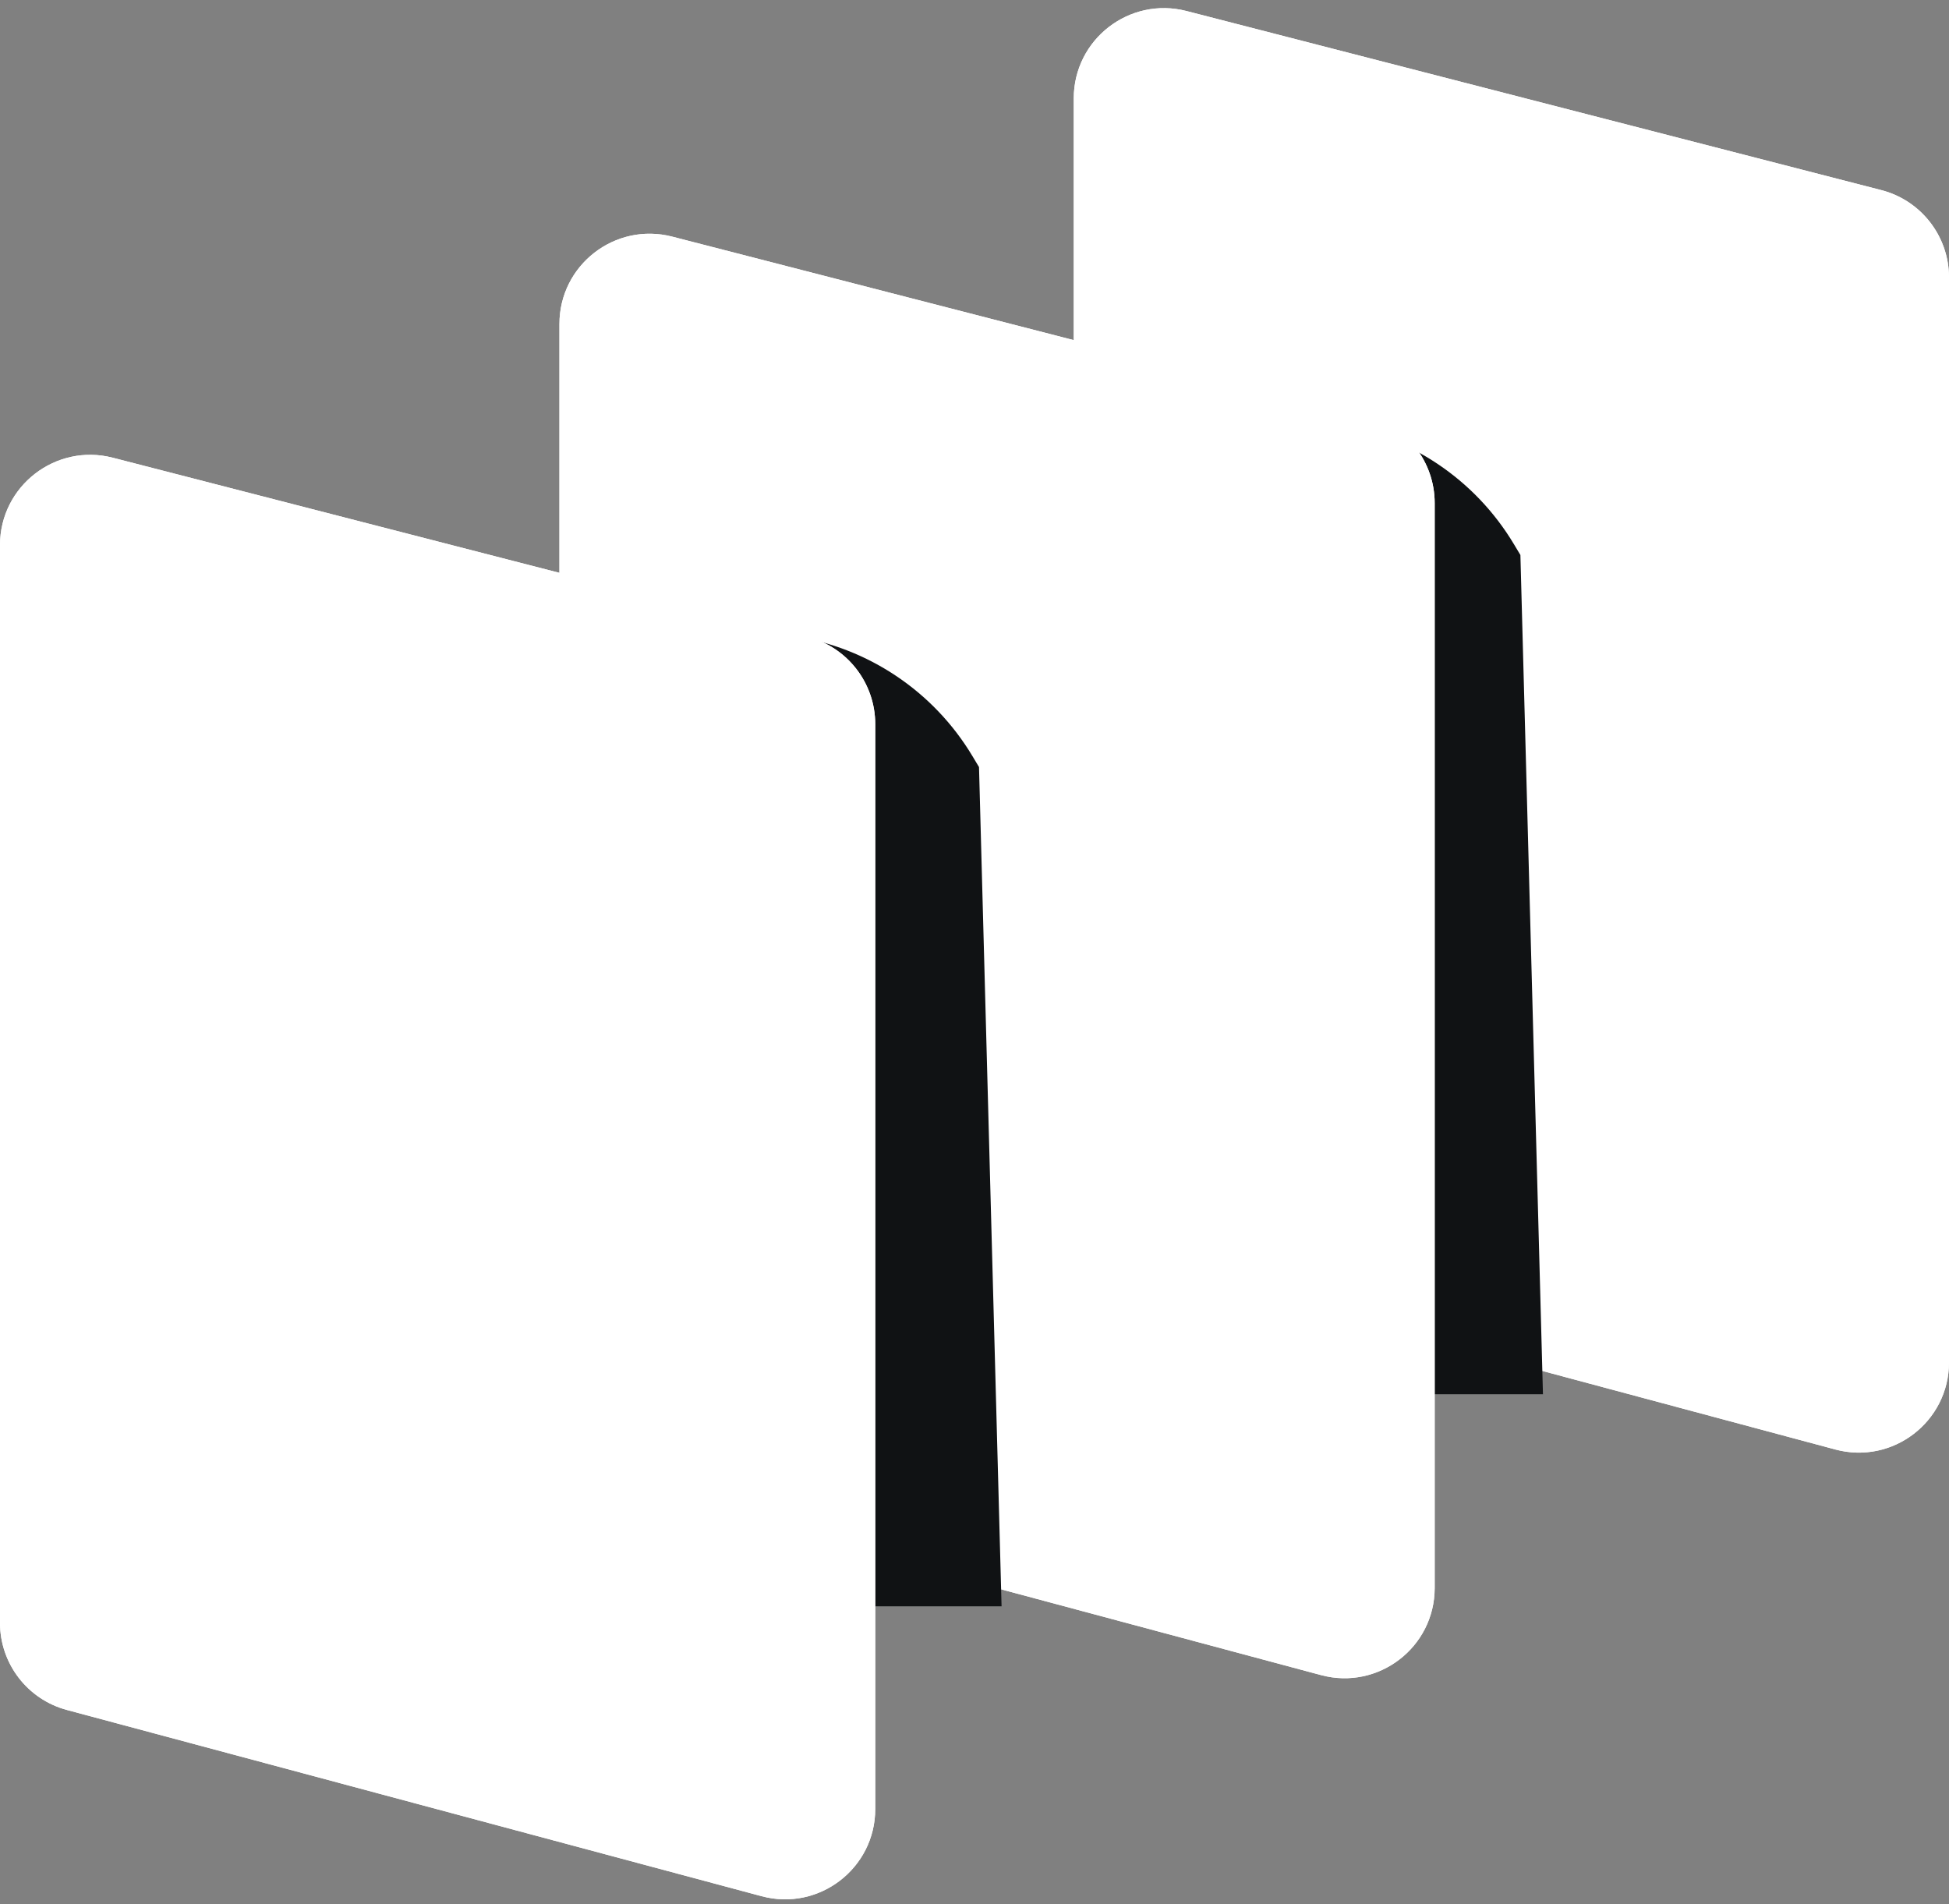 <svg width="216" height="211" viewBox="0 0 216 211" fill="none" xmlns="http://www.w3.org/2000/svg">
<rect x="0" y="0" width="216" height="211" fill="#808080" stroke="none"/>
<path d="M119 10.904C119 4.368 125.167 -0.411 131.496 1.221L208.496 21.066C212.913 22.204 216 26.188 216 30.75V150.967C216 157.542 209.762 162.328 203.411 160.626L126.411 139.986C122.04 138.815 119 134.853 119 130.327V10.904Z" fill="white"/>
<path d="M119 10.904C119 4.368 125.167 -0.411 131.496 1.221L208.496 21.066C212.913 22.204 216 26.188 216 30.75V150.967C216 157.542 209.762 162.328 203.411 160.626L126.411 139.986C122.04 138.815 119 134.853 119 130.327V10.904Z" fill="white"/>
<path d="M148 47V47C156.236 48.267 163.48 53.133 167.767 60.279L168.5 61.5L171 154.5H150L148 47Z" fill="#101214"/>
<path d="M62 35.904C62 29.368 68.167 24.589 74.496 26.221L151.496 46.066C155.913 47.204 159 51.188 159 55.749V175.967C159 182.542 152.762 187.328 146.411 185.626L69.411 164.986C65.04 163.815 62 159.853 62 155.327V35.904Z" fill="white"/>
<path d="M62 35.904C62 29.368 68.167 24.589 74.496 26.221L151.496 46.066C155.913 47.204 159 51.188 159 55.749V175.967C159 182.542 152.762 187.328 146.411 185.626L69.411 164.986C65.04 163.815 62 159.853 62 155.327V35.904Z" fill="white"/>
<path d="M88 70.5V70.5C96.236 71.767 103.48 76.633 107.767 83.779L108.5 85L111 178H90L88 70.5Z" fill="#101214"/>
<path d="M0 60.404C0 53.868 6.167 49.089 12.496 50.721L89.496 70.566C93.913 71.704 97 75.688 97 80.249V200.467C97 207.042 90.762 211.828 84.411 210.126L7.411 189.486C3.04 188.315 0 184.353 0 179.827V60.404Z" fill="white"/>
<path d="M0 60.404C0 53.868 6.167 49.089 12.496 50.721L89.496 70.566C93.913 71.704 97 75.688 97 80.249V200.467C97 207.042 90.762 211.828 84.411 210.126L7.411 189.486C3.04 188.315 0 184.353 0 179.827V60.404Z" fill="white"/>
</svg>
